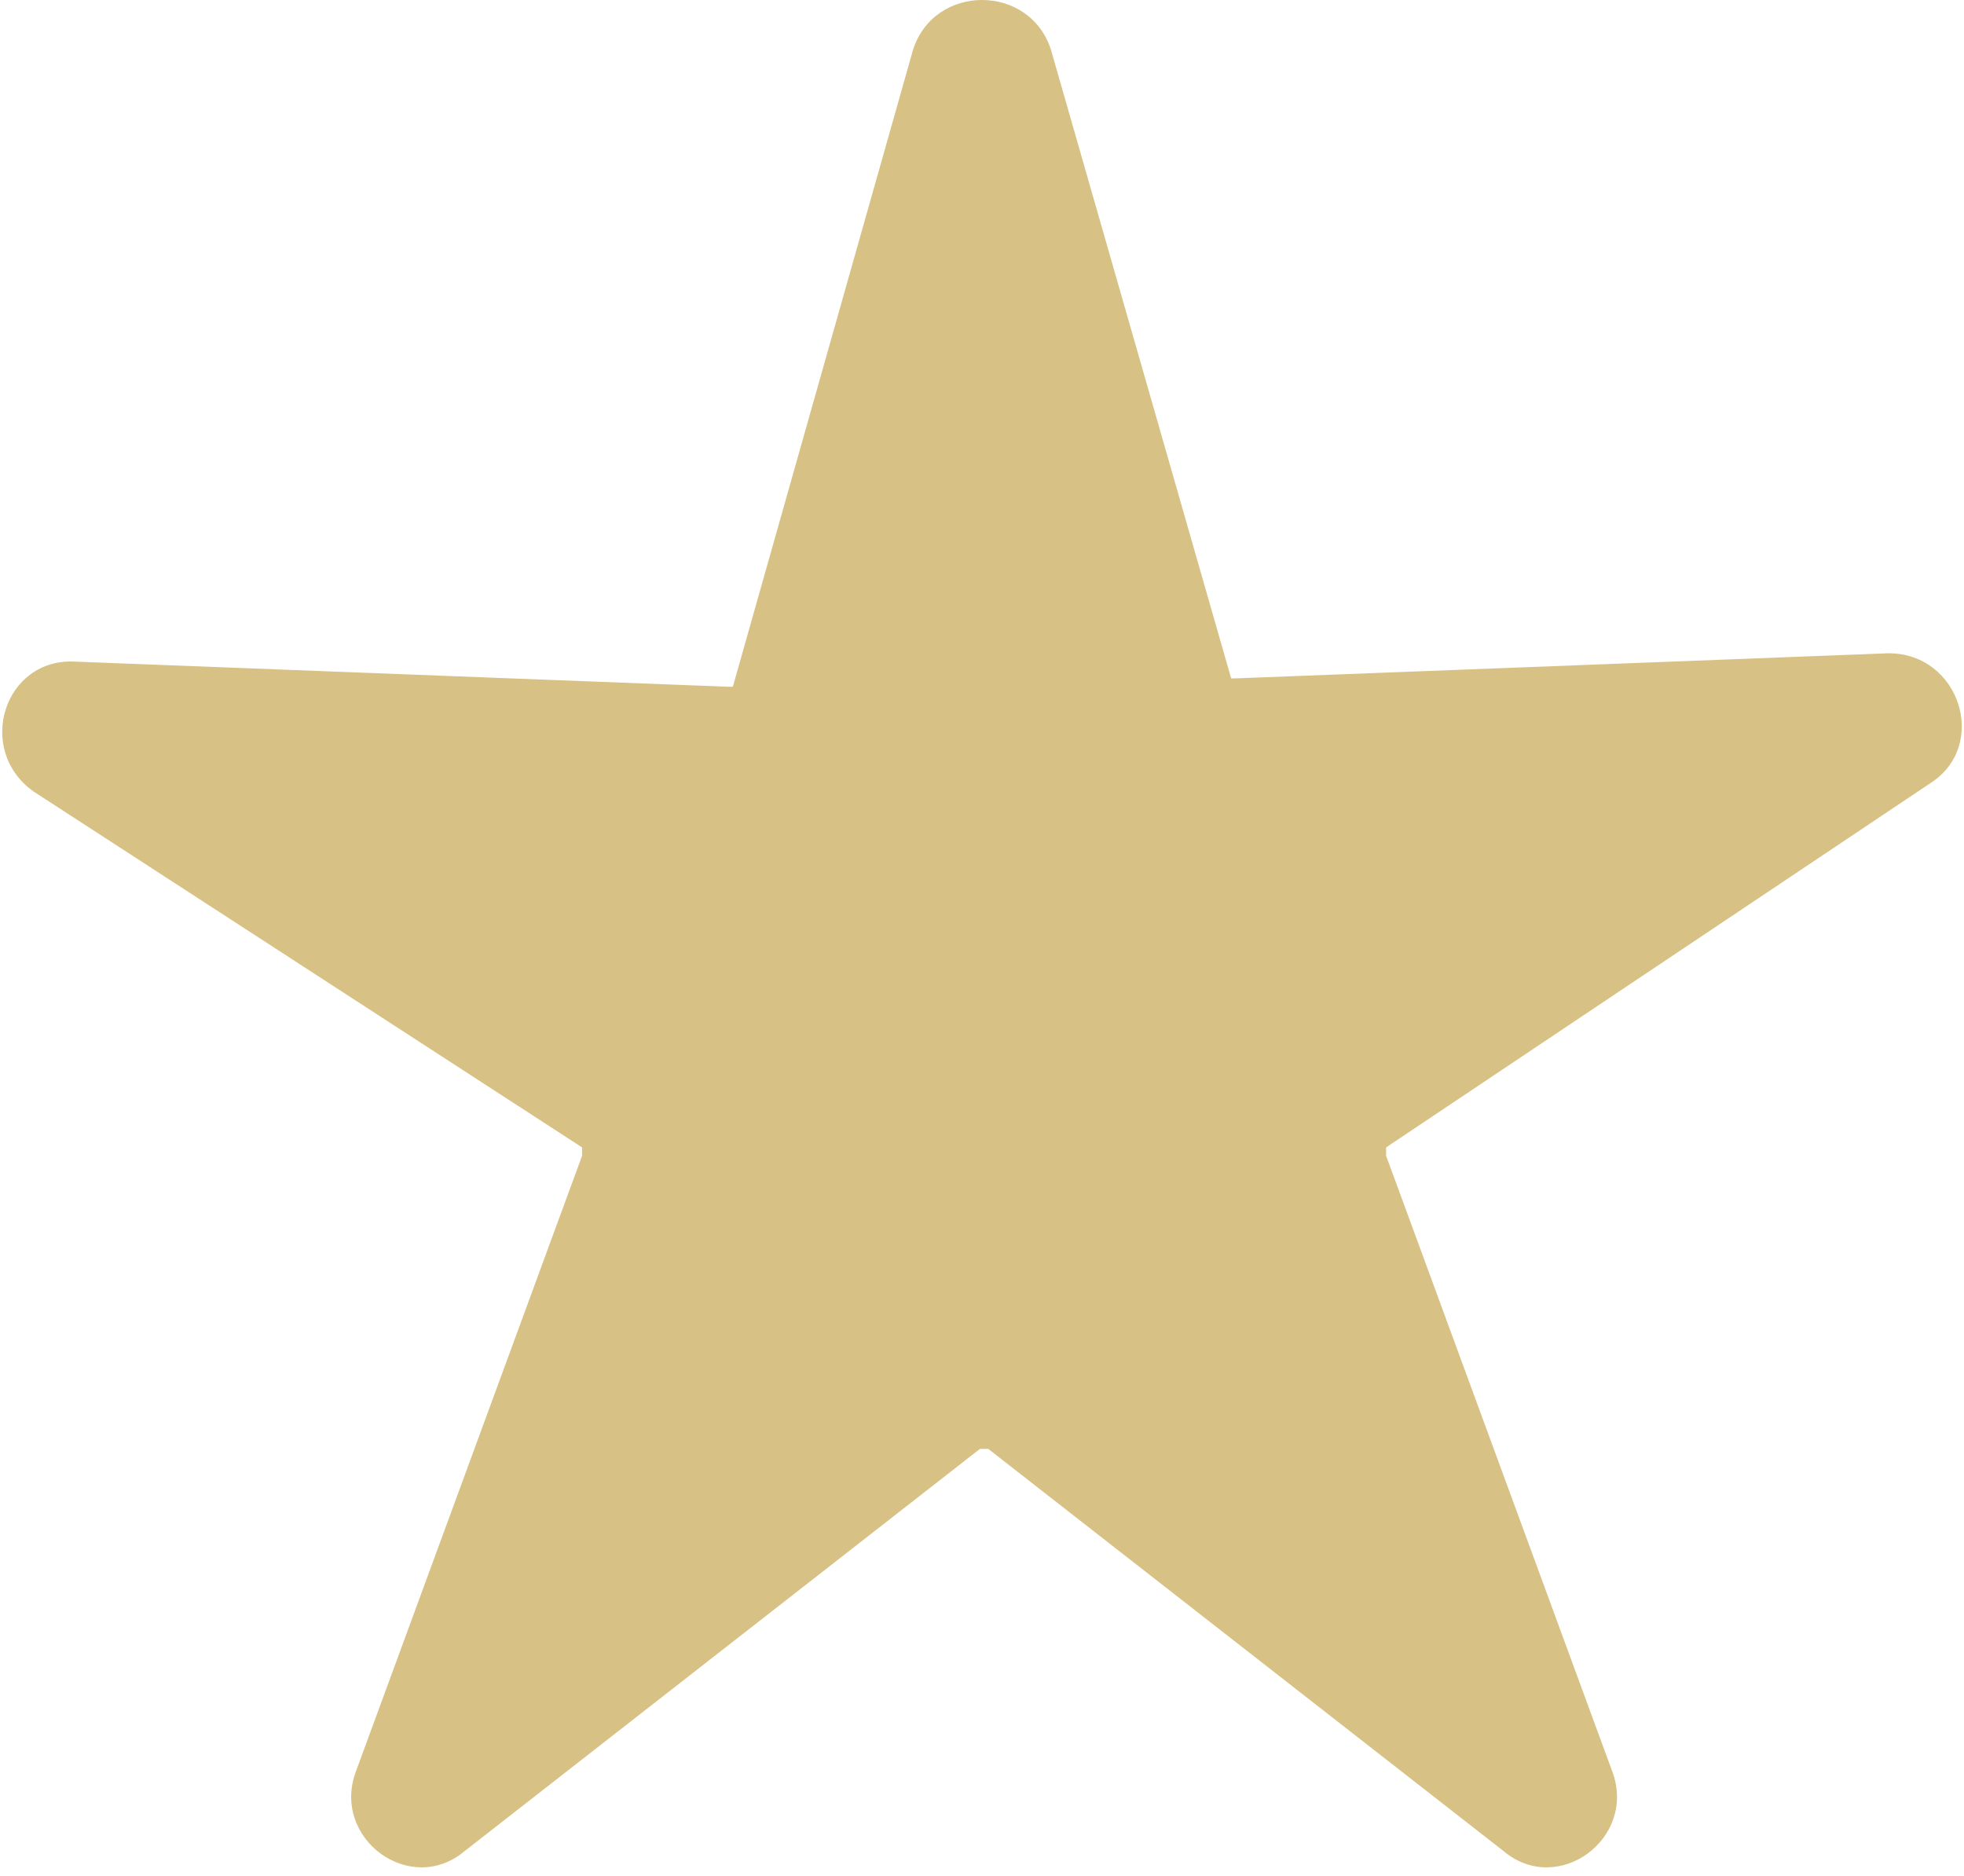 <?xml version="1.0" encoding="UTF-8"?> <svg xmlns="http://www.w3.org/2000/svg" id="_Слой_2" data-name="Слой 2" width="4.69" height="4.48" viewBox="0 0 4.69 4.48"><defs><style> .cls-1 { fill: #d7c184; stroke-width: 0px; } </style></defs><g id="Group_1" data-name="Group 1"><path class="cls-1" d="M2.51.12l.43,1.5s0,0,.01,0l1.56-.06c.17,0,.24.22.1.31l-1.3.87s0,0,0,.02l.54,1.47c.06.16-.13.3-.26.19l-1.23-.96s-.01,0-.02,0l-1.23.96c-.13.11-.32-.03-.26-.19l.54-1.47s0-.01,0-.02L.08,1.89c-.14-.1-.07-.32.1-.31l1.56.06s.01,0,.01,0L2.18.12c.05-.16.28-.16.33,0Z"></path></g></svg> 